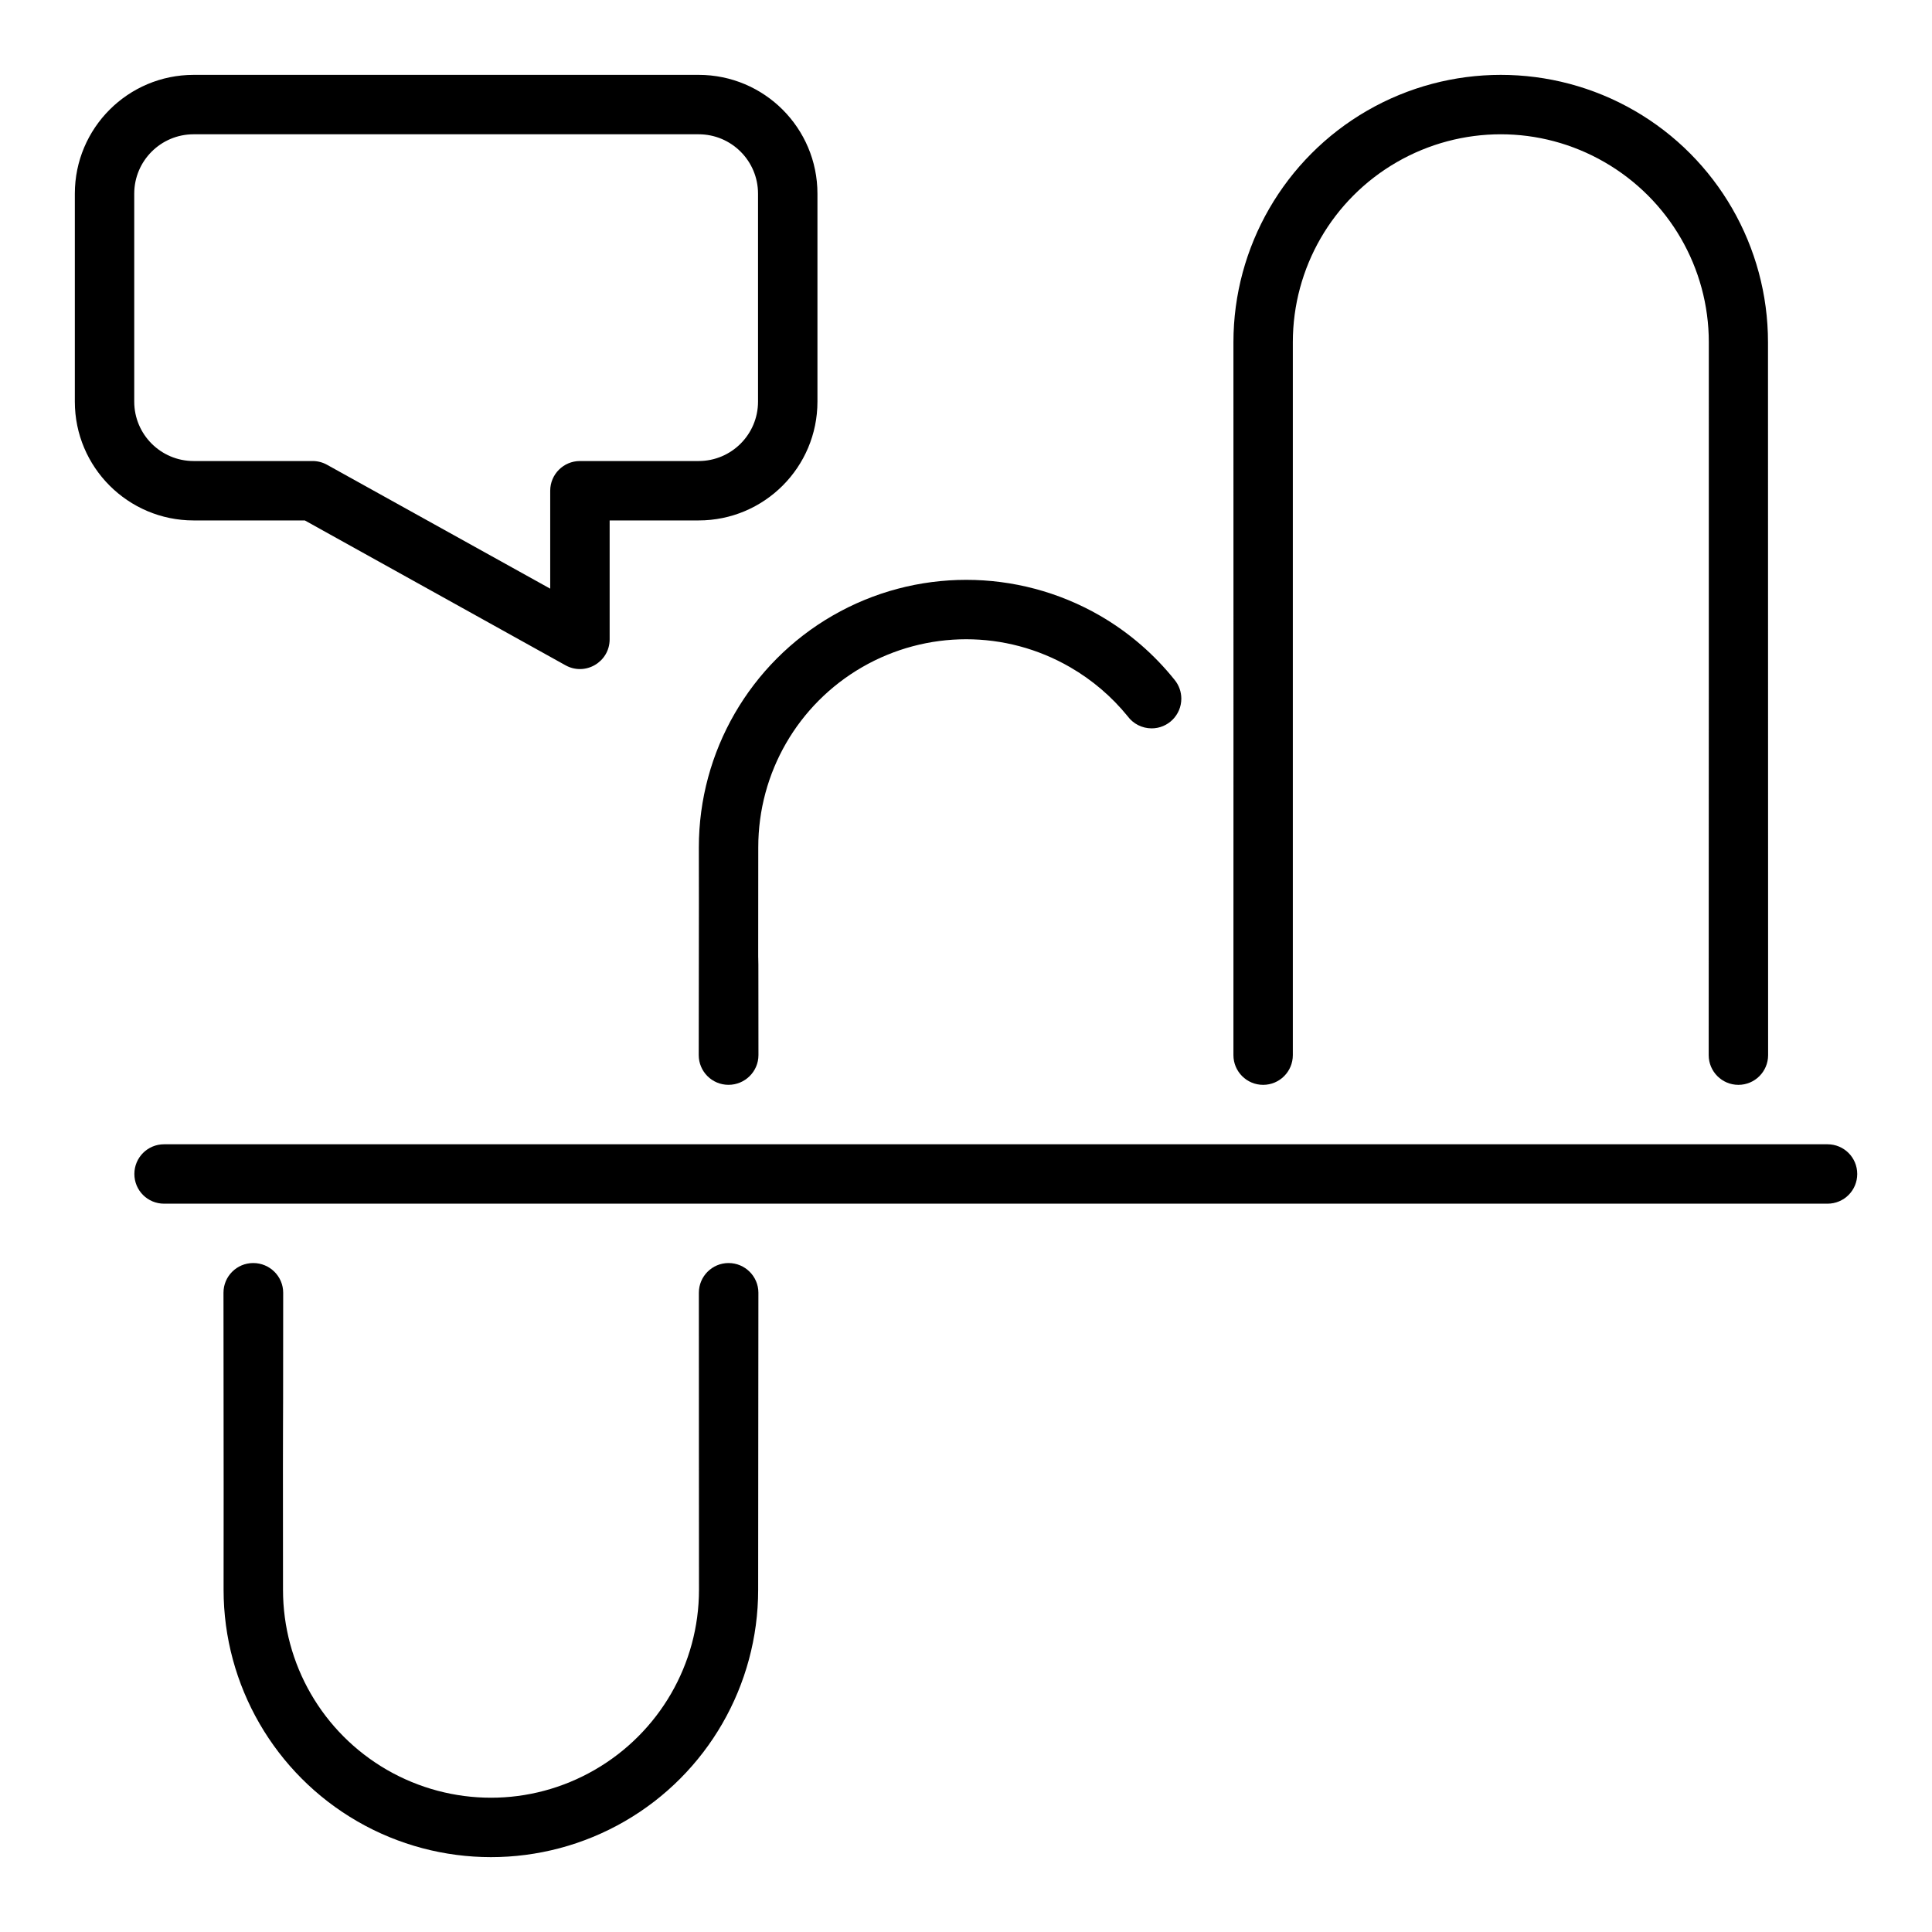 <?xml version="1.0" encoding="UTF-8"?>
<!-- Uploaded to: SVG Repo, www.svgrepo.com, Generator: SVG Repo Mixer Tools -->
<svg fill="#000000" width="800px" height="800px" version="1.1" viewBox="144 144 512 512" xmlns="http://www.w3.org/2000/svg">
 <path d="m195.32 163.84c-17.387 0-31.488 14.098-31.488 31.488v55.105c0 17.391 14.102 31.488 31.488 31.488h29.461l69.035 38.359c5.246 2.969 11.746-0.824 11.746-6.856v-31.504h23.582c17.391 0 31.488-14.098 31.488-31.488v-55.105c0-17.391-14.098-31.488-31.488-31.488zm346.4 0c-12.23 0.004-24.461 3.168-35.41 9.488-21.91 12.648-35.438 36.062-35.438 61.363 0.031 62.117 0 129.54 0 188.93 0 4.348 3.523 7.875 7.871 7.875s7.871-3.527 7.871-7.875c-0.004-60.875 0.008-125.33 0-188.93 0-19.699 10.477-37.859 27.539-47.711 8.527-4.922 18.062-7.394 27.566-7.394 9.508 0 18.988 2.469 27.52 7.394 17.062 9.852 27.613 28.012 27.613 47.711 0.039 63-0.031 125.96-0.031 188.93 0 4.348 3.527 7.875 7.875 7.875s7.871-3.527 7.871-7.875c0.004-62.977-0.016-125.95-0.031-188.93 0-25.301-13.469-48.715-35.379-61.363-10.957-6.328-23.199-9.488-35.438-9.488zm-346.4 15.746h133.82c8.695 0 15.746 7.047 15.746 15.742v55.105c0 8.695-7.051 15.746-15.746 15.746h-31.484c-4.324 0.016-7.824 3.516-7.844 7.84v25.984l-59.164-32.844c-1.172-0.648-2.488-0.984-3.828-0.98h-31.504c-8.695 0-15.742-7.051-15.742-15.746v-55.105c0-8.695 7.047-15.742 15.742-15.742zm204.73 118.08c-12.234 0-24.457 3.164-35.406 9.484-21.91 12.648-35.441 36.062-35.441 61.363 0.008 20.754 0.039 0.719-0.031 55.102 0 4.348 3.523 7.875 7.891 7.875 4.363 0 7.934-3.527 7.934-7.875-0.012-59.34-0.102 11.48-0.047-55.102-0.004-19.699 10.477-37.859 27.535-47.711 8.527-4.922 18.062-7.394 27.566-7.394 9.512 0 18.992 2.469 27.523 7.394 5.926 3.422 11.066 7.848 15.25 12.992 1.48 2.031 3.852 3.223 6.367 3.231 4.348 0 7.871-3.527 7.871-7.875 0-1.809-0.625-3.562-1.77-4.965-5.406-6.754-12.07-12.57-19.801-17.035-10.961-6.328-23.207-9.488-35.441-9.484zm-212.57 149.58c-4.359 0-7.871 3.512-7.871 7.871 0 4.363 3.512 7.871 7.871 7.871h440.83c4.363 0 7.875-3.508 7.875-7.871 0-4.359-3.512-7.871-7.875-7.871zm23.633 31.473c-4.367 0-7.887 3.523-7.887 7.871 0.07 54.383 0.035 57.965 0.027 78.723 0 25.297 13.531 48.711 35.441 61.359 10.949 6.324 23.18 9.484 35.41 9.488 12.238 0 24.477-3.16 35.438-9.488 21.91-12.648 35.379-36.062 35.379-61.359-0.004-31.441 0.062-49.227 0.062-78.723 0-4.348-3.559-7.871-7.906-7.871-4.344 0-7.871 3.523-7.871 7.871-0.016 28.871 0.039 58.133 0.031 78.723 0 19.699-10.555 37.855-27.613 47.707-8.531 4.926-18.012 7.398-27.52 7.394-9.508 0-19.043-2.473-27.57-7.394-17.059-9.852-27.539-28.008-27.535-47.707-0.059-66.582 0.035-19.383 0.047-78.723 0-4.348-3.57-7.871-7.934-7.871z"/>
</svg>